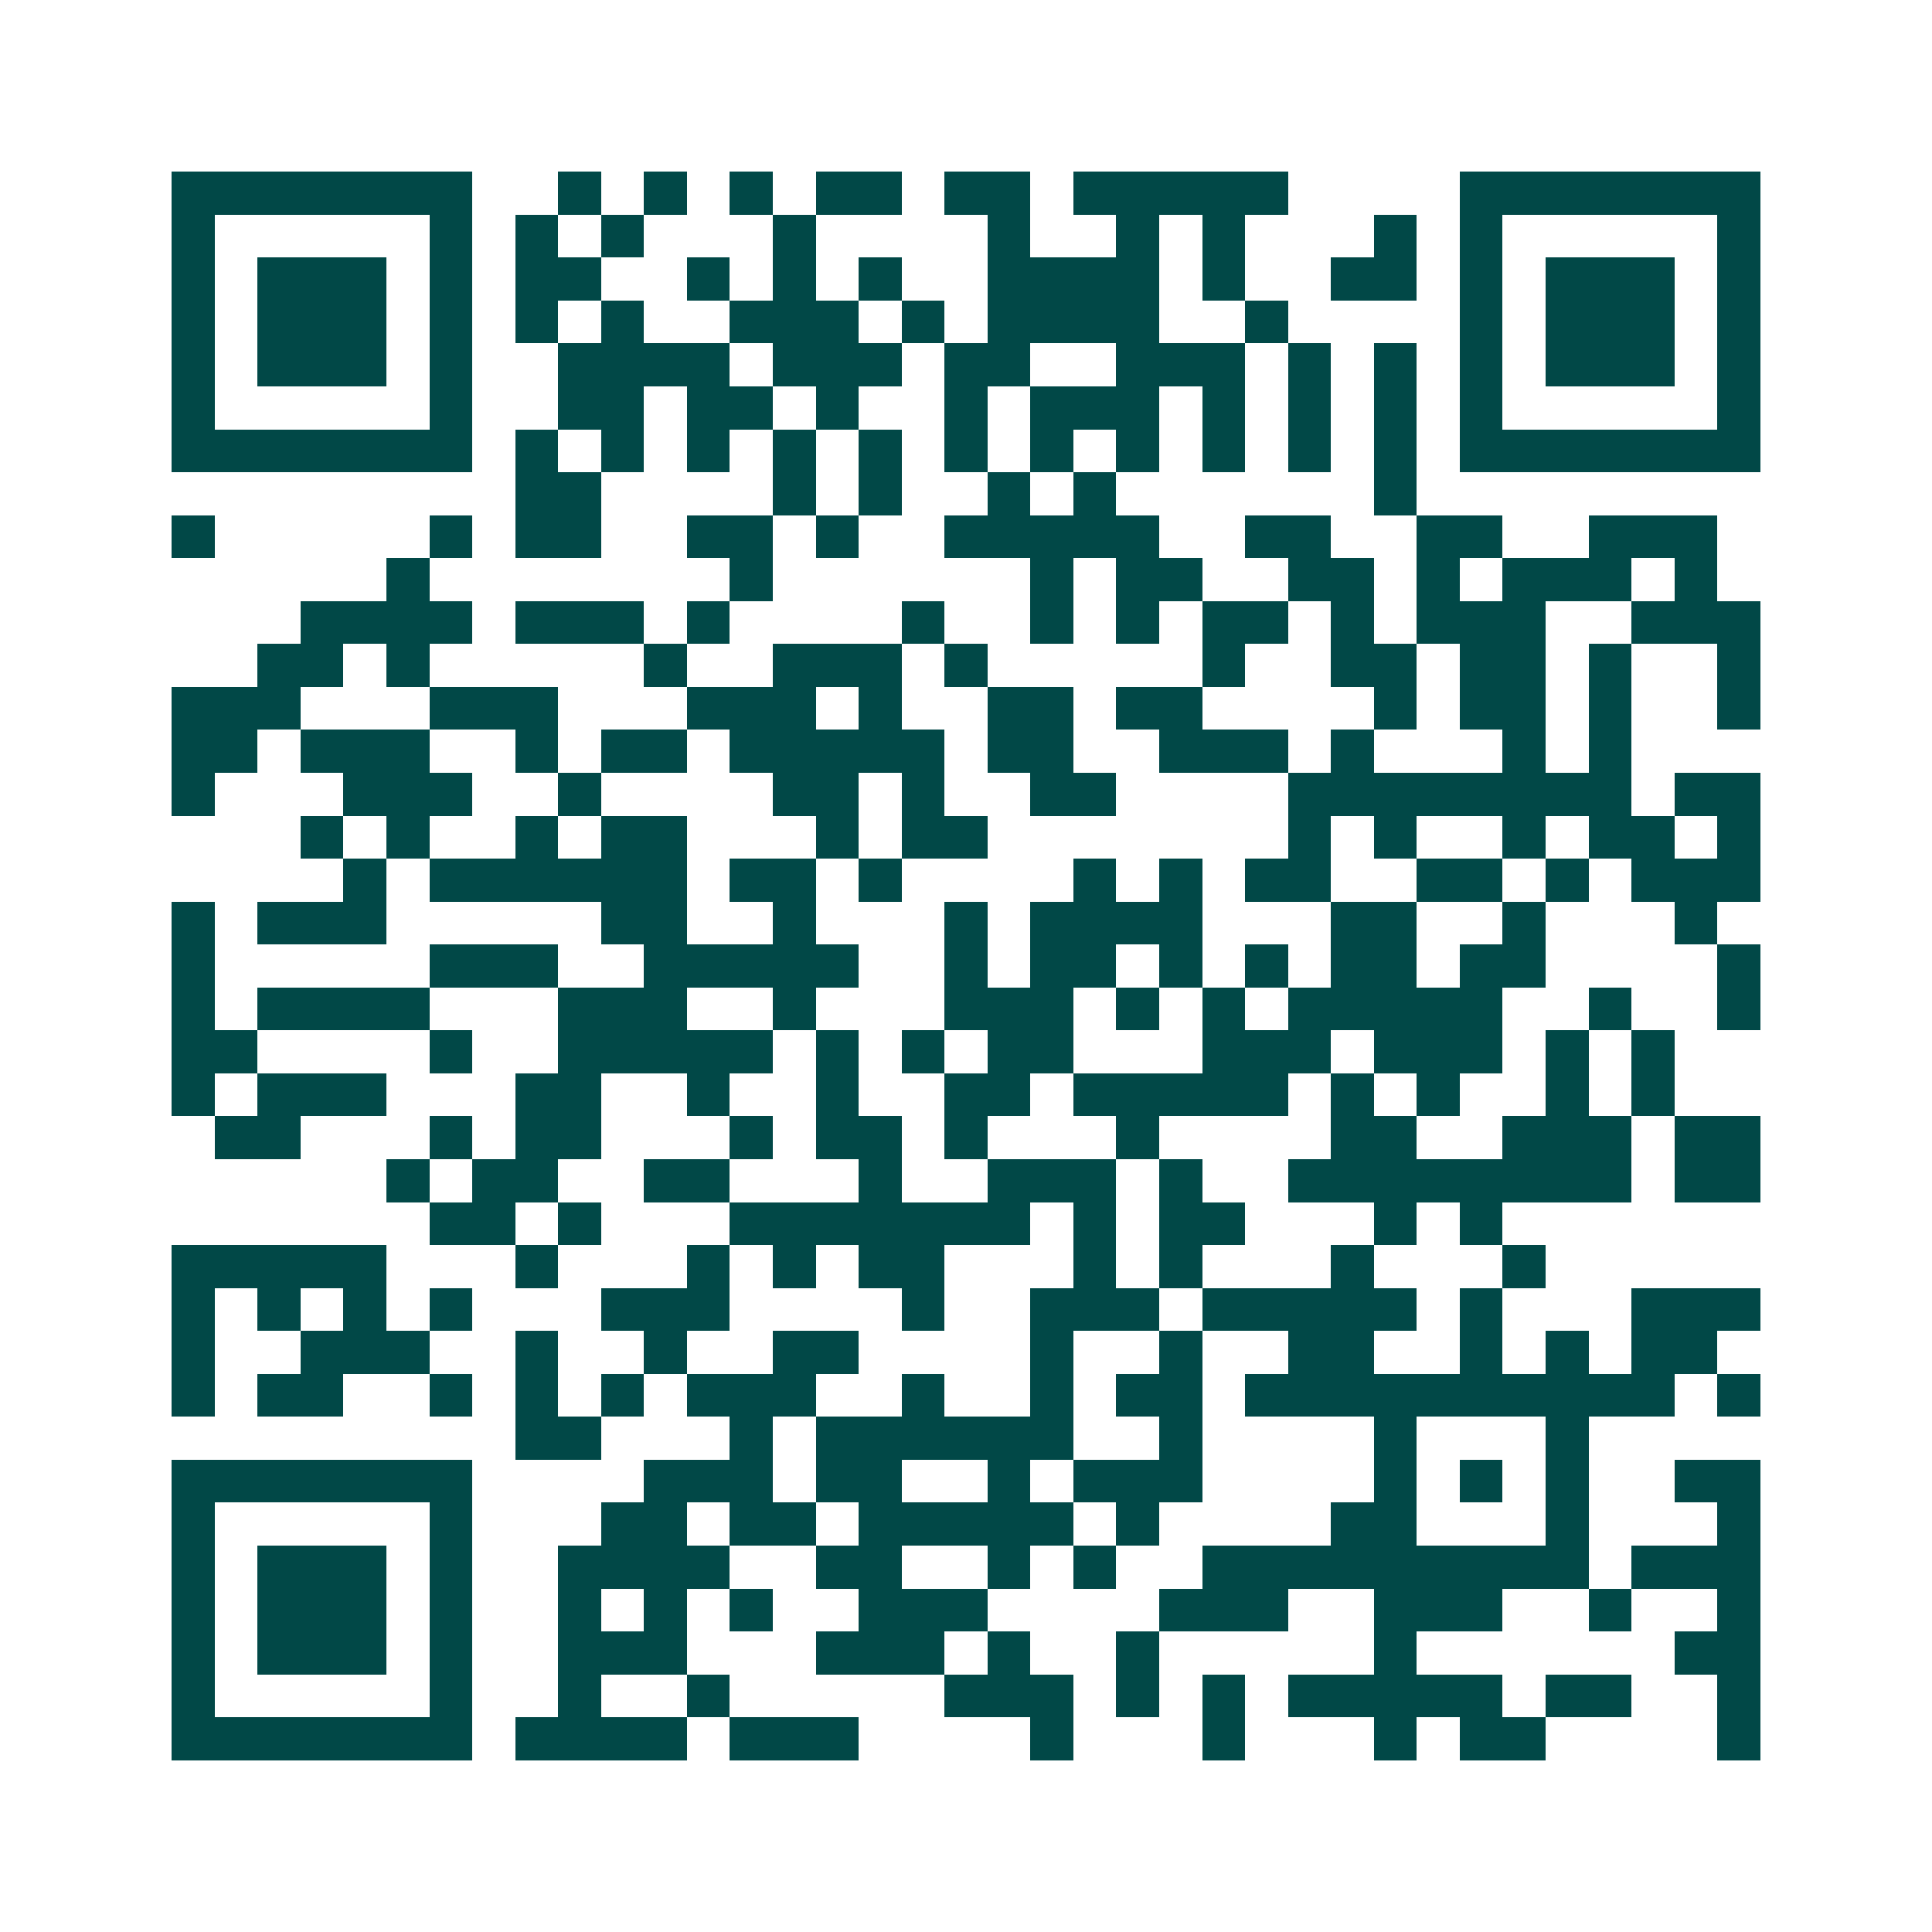 <svg xmlns="http://www.w3.org/2000/svg" width="200" height="200" viewBox="0 0 45 45" shape-rendering="crispEdges"><path fill="#ffffff" d="M0 0h45v45H0z"/><path stroke="#014847" d="M4 4.5h7m2 0h1m1 0h1m1 0h1m1 0h2m1 0h2m1 0h5m4 0h7M4 5.5h1m5 0h1m1 0h1m1 0h1m3 0h1m4 0h1m2 0h1m1 0h1m3 0h1m1 0h1m5 0h1M4 6.5h1m1 0h3m1 0h1m1 0h2m2 0h1m1 0h1m1 0h1m2 0h4m1 0h1m2 0h2m1 0h1m1 0h3m1 0h1M4 7.5h1m1 0h3m1 0h1m1 0h1m1 0h1m2 0h3m1 0h1m1 0h4m2 0h1m4 0h1m1 0h3m1 0h1M4 8.5h1m1 0h3m1 0h1m2 0h4m1 0h3m1 0h2m2 0h3m1 0h1m1 0h1m1 0h1m1 0h3m1 0h1M4 9.5h1m5 0h1m2 0h2m1 0h2m1 0h1m2 0h1m1 0h3m1 0h1m1 0h1m1 0h1m1 0h1m5 0h1M4 10.5h7m1 0h1m1 0h1m1 0h1m1 0h1m1 0h1m1 0h1m1 0h1m1 0h1m1 0h1m1 0h1m1 0h1m1 0h7M12 11.5h2m4 0h1m1 0h1m2 0h1m1 0h1m6 0h1M4 12.5h1m5 0h1m1 0h2m2 0h2m1 0h1m2 0h5m2 0h2m2 0h2m2 0h3M9 13.5h1m7 0h1m6 0h1m1 0h2m2 0h2m1 0h1m1 0h3m1 0h1M7 14.5h4m1 0h3m1 0h1m4 0h1m2 0h1m1 0h1m1 0h2m1 0h1m1 0h3m2 0h3M6 15.5h2m1 0h1m5 0h1m2 0h3m1 0h1m5 0h1m2 0h2m1 0h2m1 0h1m2 0h1M4 16.5h3m3 0h3m3 0h3m1 0h1m2 0h2m1 0h2m4 0h1m1 0h2m1 0h1m2 0h1M4 17.5h2m1 0h3m2 0h1m1 0h2m1 0h5m1 0h2m2 0h3m1 0h1m3 0h1m1 0h1M4 18.5h1m3 0h3m2 0h1m4 0h2m1 0h1m2 0h2m4 0h8m1 0h2M7 19.5h1m1 0h1m2 0h1m1 0h2m3 0h1m1 0h2m7 0h1m1 0h1m2 0h1m1 0h2m1 0h1M8 20.5h1m1 0h6m1 0h2m1 0h1m4 0h1m1 0h1m1 0h2m2 0h2m1 0h1m1 0h3M4 21.5h1m1 0h3m5 0h2m2 0h1m3 0h1m1 0h4m3 0h2m2 0h1m3 0h1M4 22.5h1m5 0h3m2 0h5m2 0h1m1 0h2m1 0h1m1 0h1m1 0h2m1 0h2m4 0h1M4 23.5h1m1 0h4m3 0h3m2 0h1m3 0h3m1 0h1m1 0h1m1 0h5m2 0h1m2 0h1M4 24.5h2m4 0h1m2 0h5m1 0h1m1 0h1m1 0h2m3 0h3m1 0h3m1 0h1m1 0h1M4 25.5h1m1 0h3m3 0h2m2 0h1m2 0h1m2 0h2m1 0h5m1 0h1m1 0h1m2 0h1m1 0h1M5 26.5h2m3 0h1m1 0h2m3 0h1m1 0h2m1 0h1m3 0h1m4 0h2m2 0h3m1 0h2M9 27.5h1m1 0h2m2 0h2m3 0h1m2 0h3m1 0h1m2 0h8m1 0h2M10 28.5h2m1 0h1m3 0h7m1 0h1m1 0h2m3 0h1m1 0h1M4 29.5h5m3 0h1m3 0h1m1 0h1m1 0h2m3 0h1m1 0h1m3 0h1m3 0h1M4 30.5h1m1 0h1m1 0h1m1 0h1m3 0h3m4 0h1m2 0h3m1 0h5m1 0h1m3 0h3M4 31.5h1m2 0h3m2 0h1m2 0h1m2 0h2m4 0h1m2 0h1m2 0h2m2 0h1m1 0h1m1 0h2M4 32.5h1m1 0h2m2 0h1m1 0h1m1 0h1m1 0h3m2 0h1m2 0h1m1 0h2m1 0h10m1 0h1M12 33.5h2m3 0h1m1 0h6m2 0h1m4 0h1m3 0h1M4 34.5h7m4 0h3m1 0h2m2 0h1m1 0h3m4 0h1m1 0h1m1 0h1m2 0h2M4 35.5h1m5 0h1m3 0h2m1 0h2m1 0h5m1 0h1m4 0h2m3 0h1m3 0h1M4 36.5h1m1 0h3m1 0h1m2 0h4m2 0h2m2 0h1m1 0h1m2 0h9m1 0h3M4 37.5h1m1 0h3m1 0h1m2 0h1m1 0h1m1 0h1m2 0h3m4 0h3m2 0h3m2 0h1m2 0h1M4 38.5h1m1 0h3m1 0h1m2 0h3m3 0h3m1 0h1m2 0h1m5 0h1m6 0h2M4 39.5h1m5 0h1m2 0h1m2 0h1m5 0h3m1 0h1m1 0h1m1 0h5m1 0h2m2 0h1M4 40.5h7m1 0h4m1 0h3m4 0h1m3 0h1m3 0h1m1 0h2m4 0h1"/></svg>
